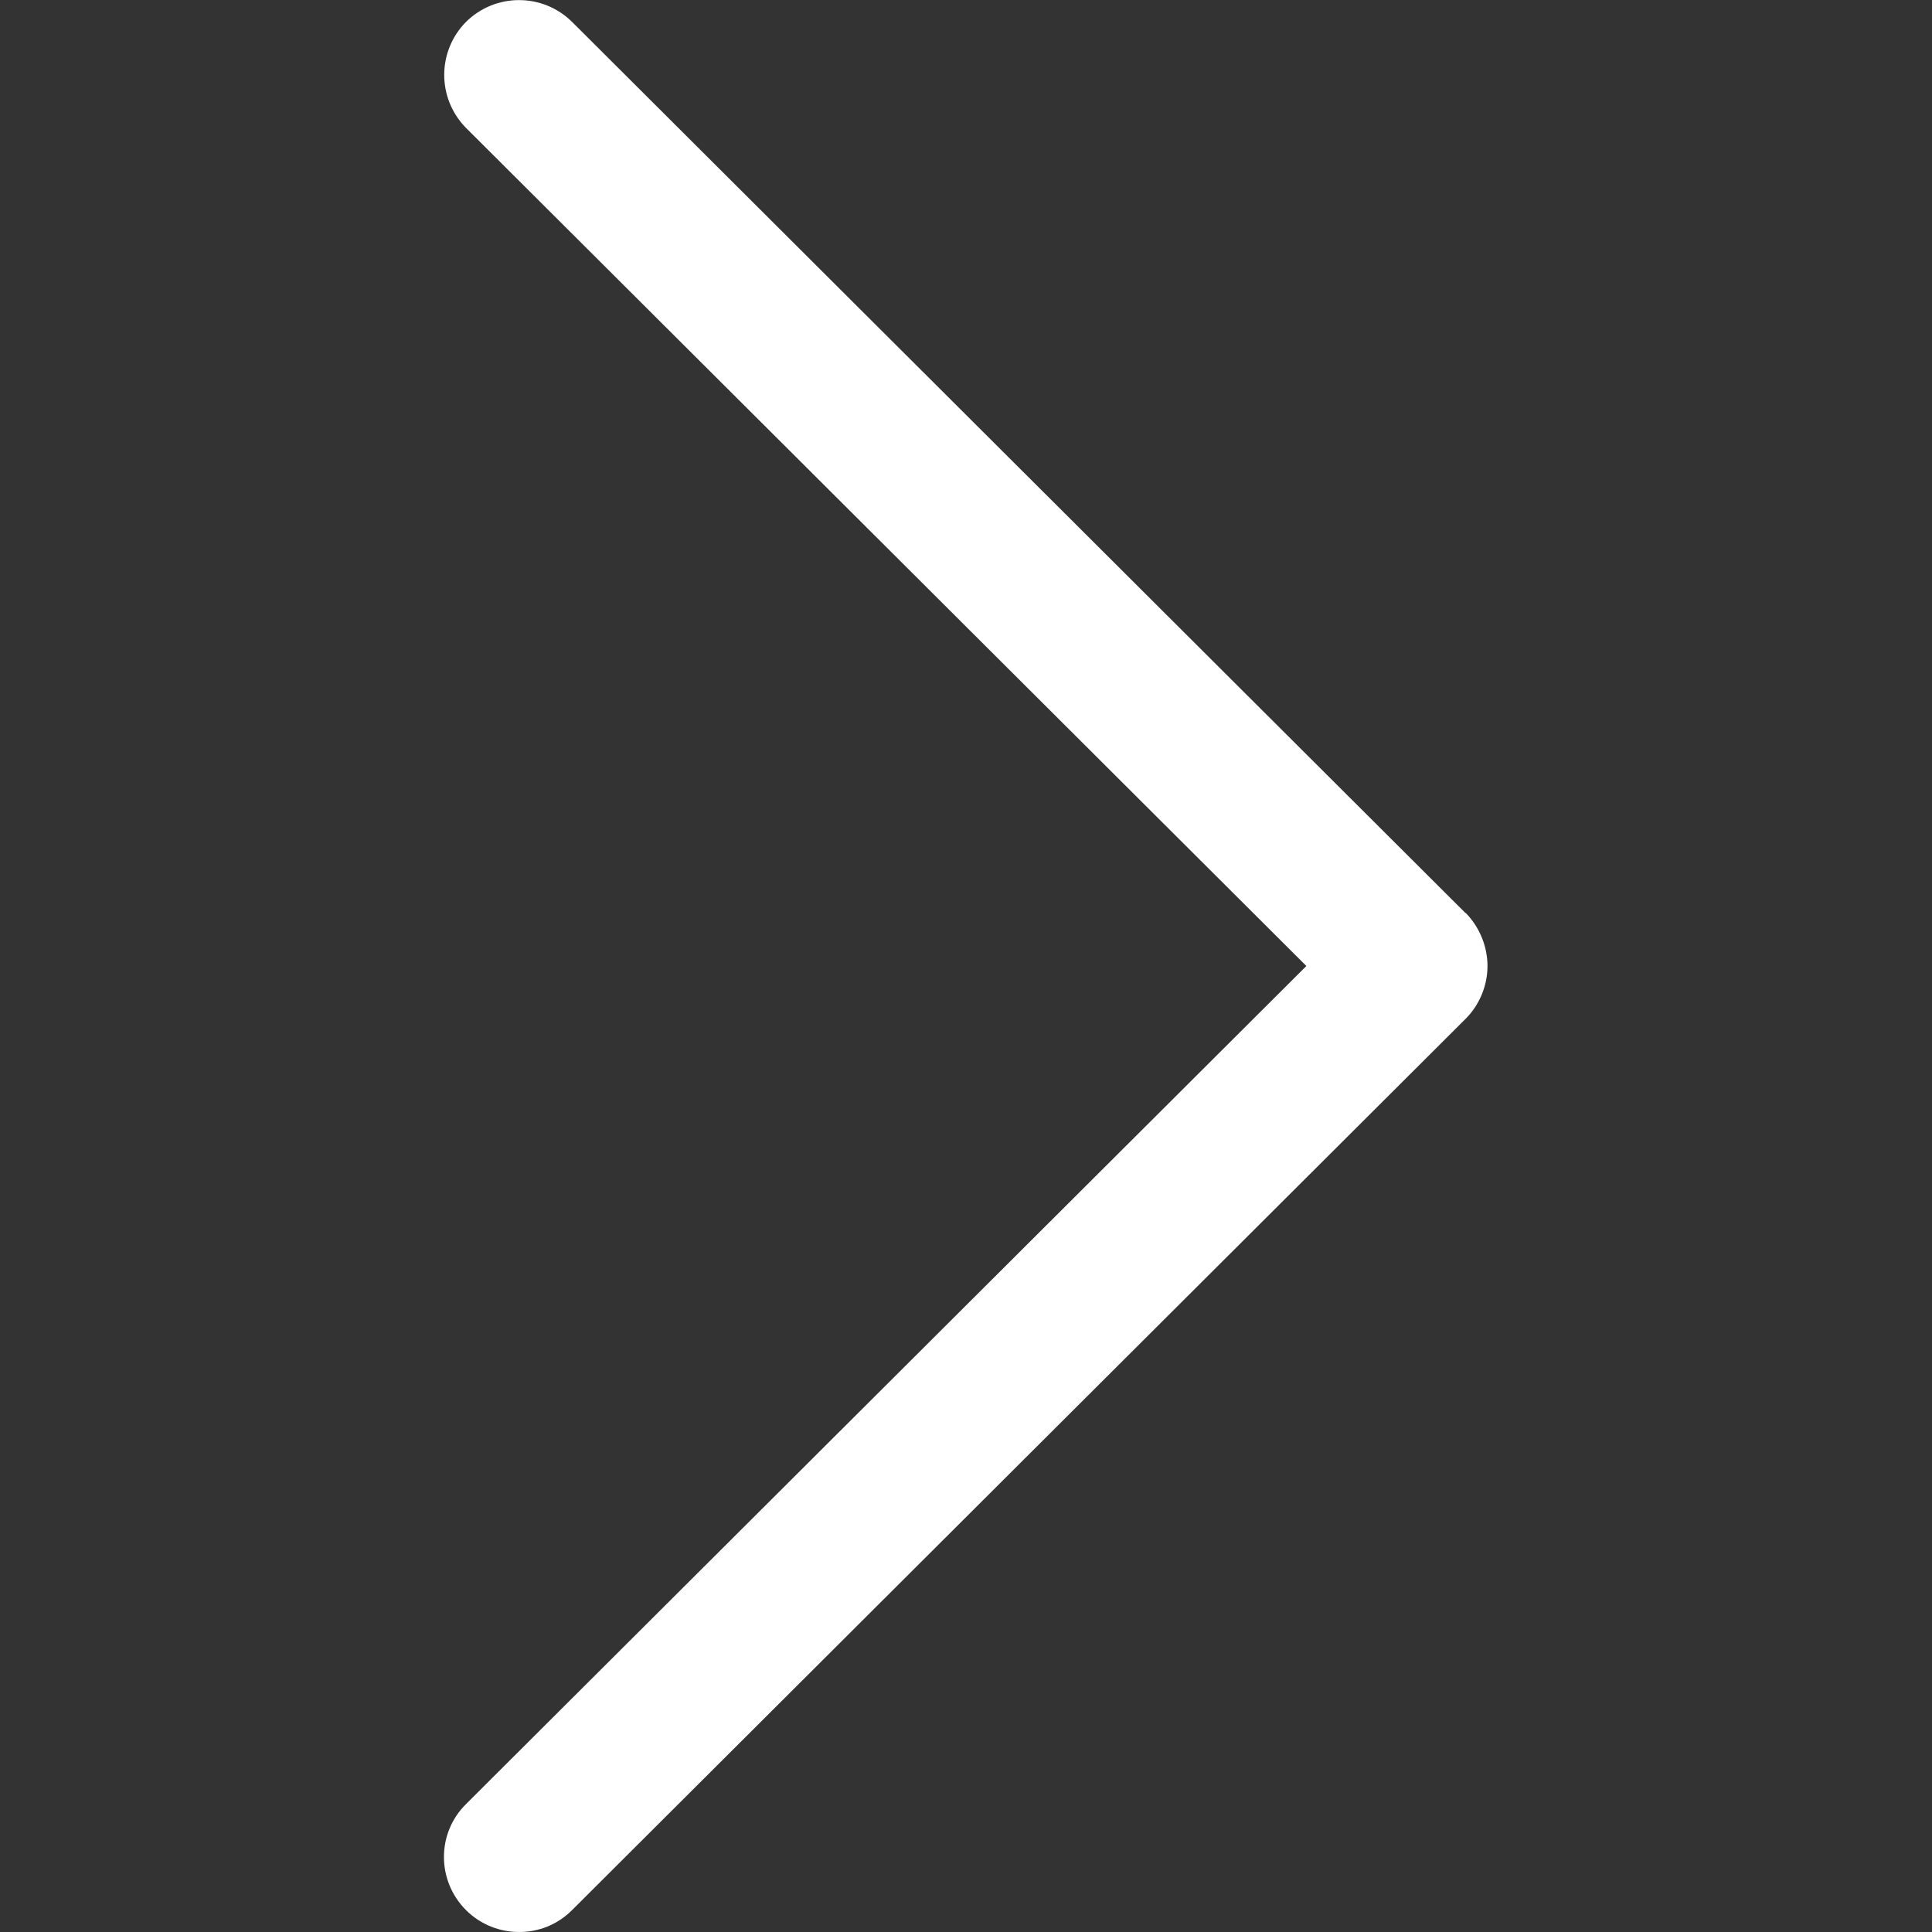 <?xml version="1.0" encoding="UTF-8"?>
<svg id="Capa_1" data-name="Capa 1" xmlns="http://www.w3.org/2000/svg" version="1.1" viewBox="0 0 512 512">
  <rect x="0" y="0" width="512" height="512" fill="#333333" stroke="none"/>
  <defs>
    <style>
      .cls-1 {
        fill: #fff;
        stroke-width: 0px;
      }
    </style>
  </defs>
  <path class="cls-1" d="M388.4,242L151.6,5.8c-7.8-7.7-20.3-7.7-28.1,0-7.7,7.8-7.7,20.3,0,28.1l222.7,222.1-222.7,222.1c-7.8,7.7-7.8,20.3,0,28.1,3.9,3.9,9,5.8,14.1,5.8s10.1-1.9,14-5.8l236.8-236.2c3.7-3.7,5.8-8.8,5.8-14s-2.1-10.3-5.8-14.1Z"/>
</svg>
